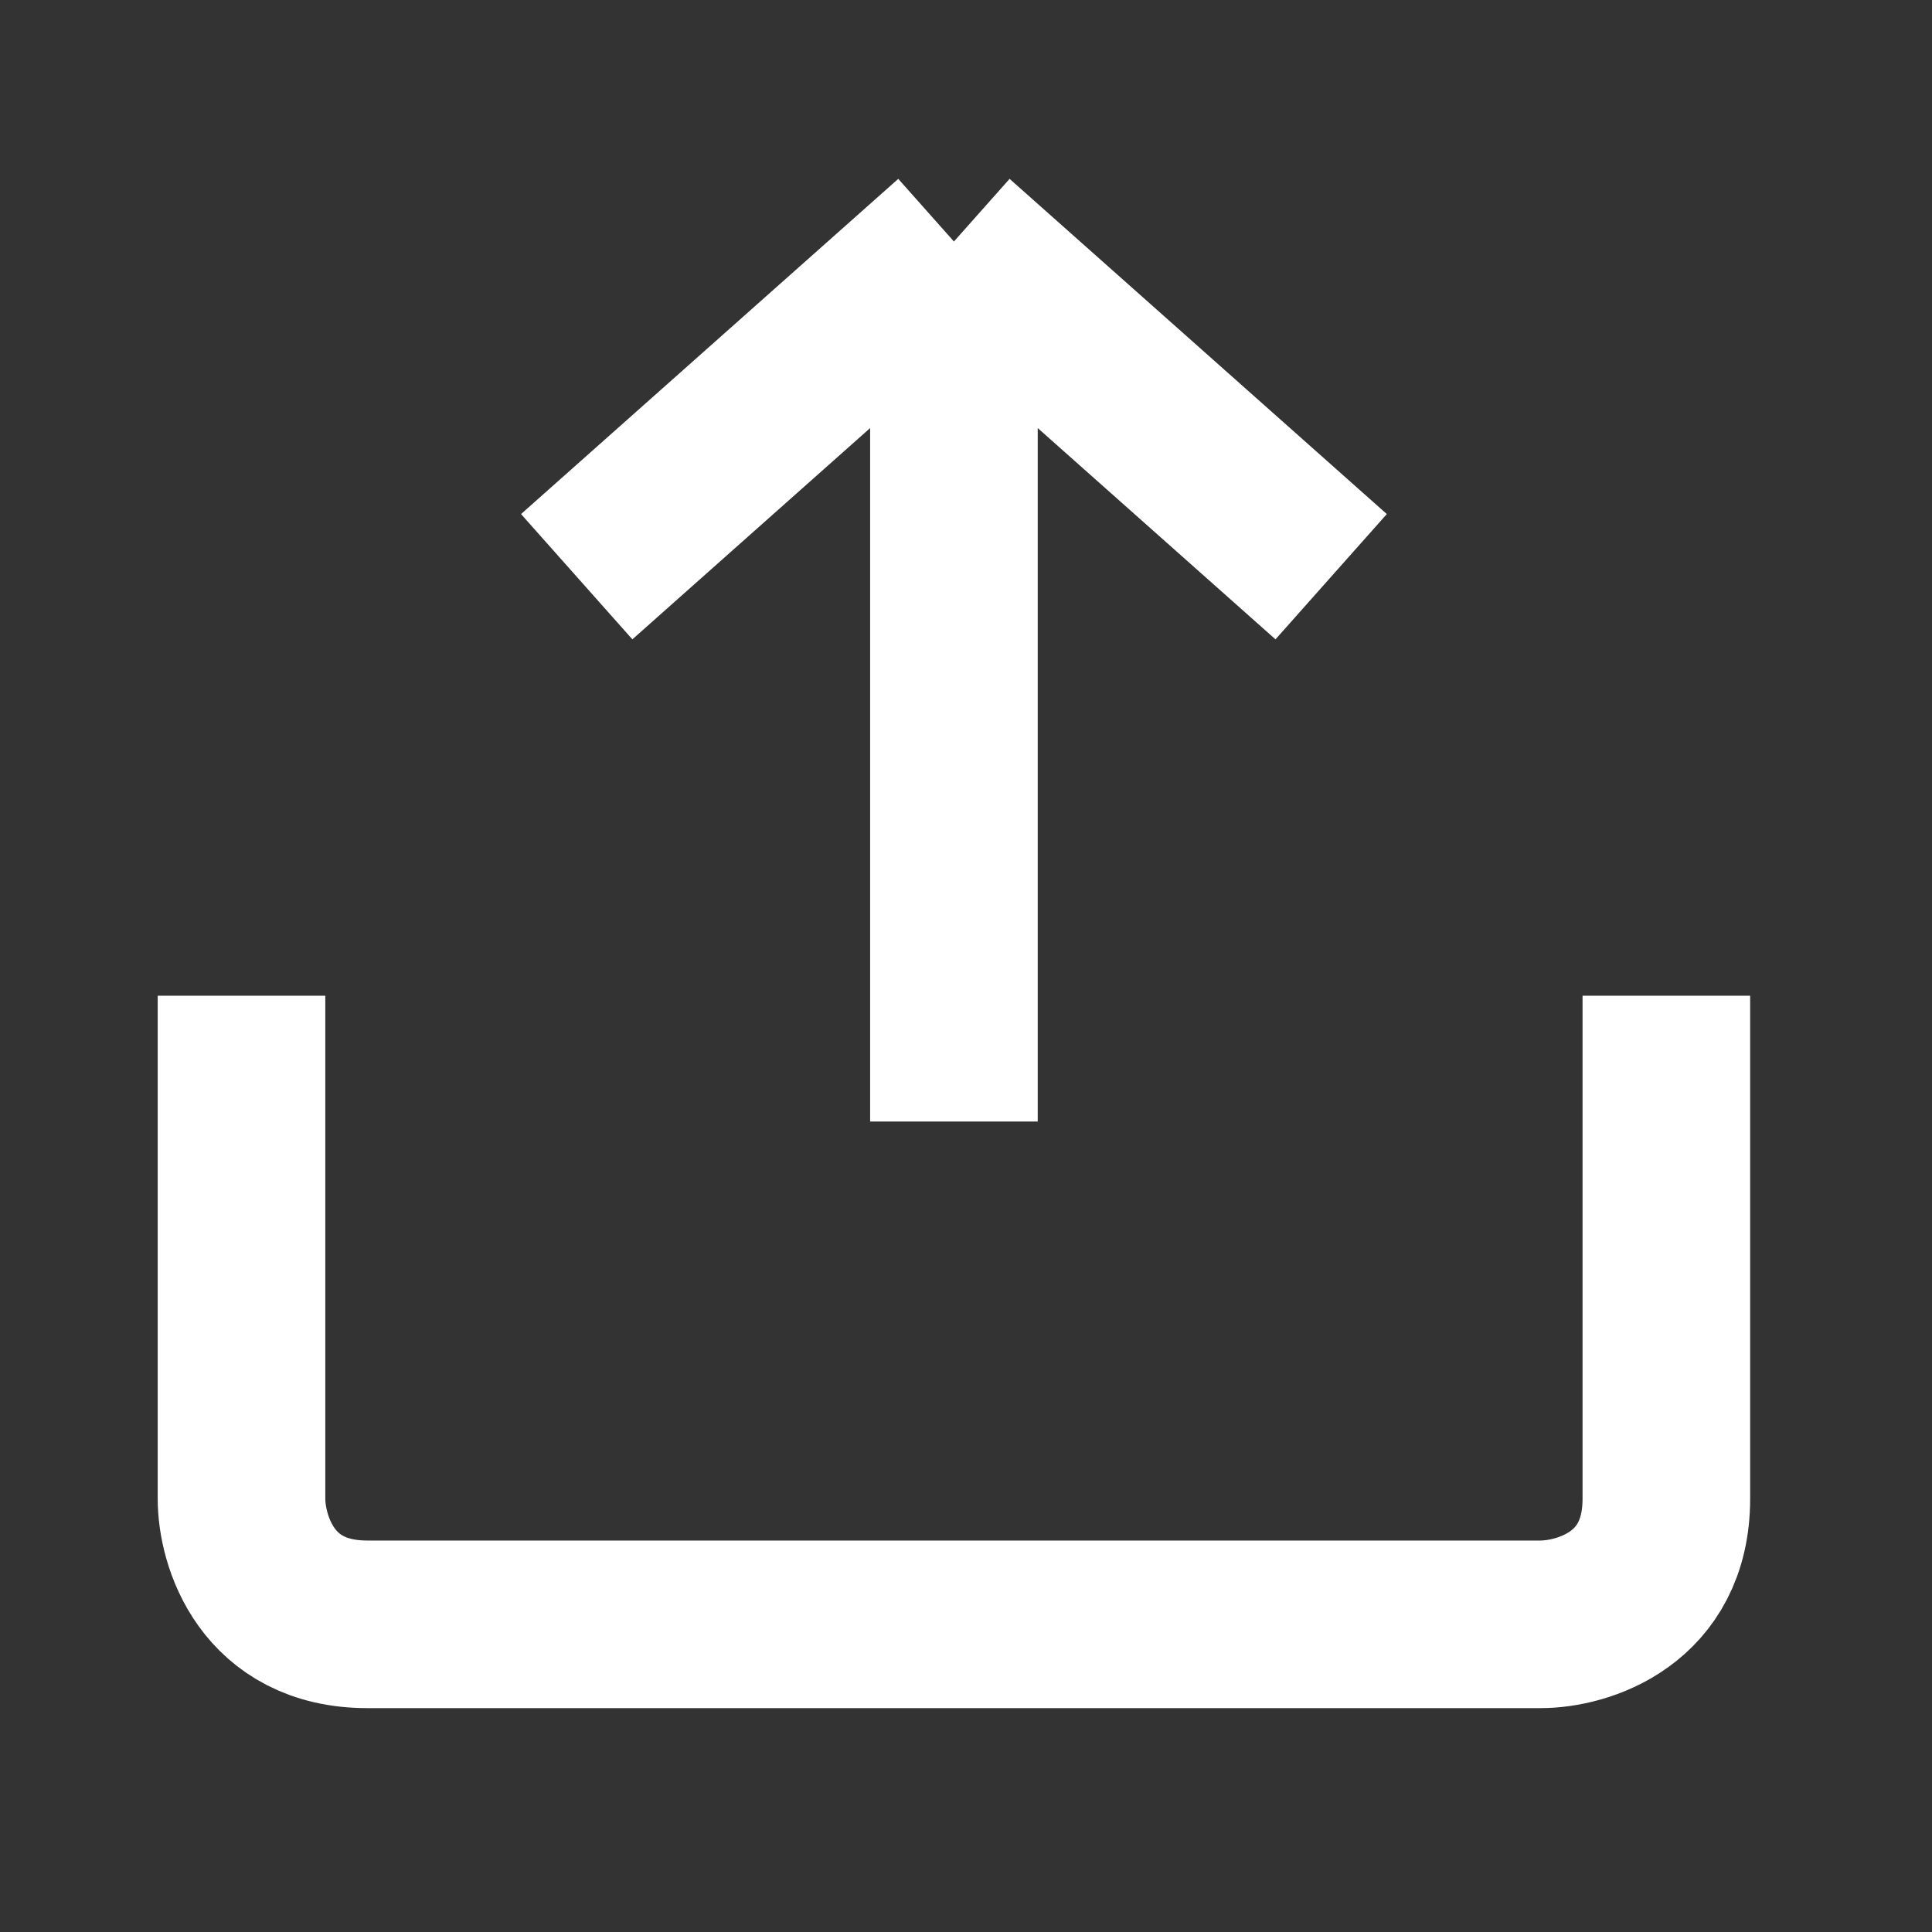 <?xml version="1.0" encoding="utf-8"?>
<svg xmlns="http://www.w3.org/2000/svg" fill="none" height="100%" overflow="visible" preserveAspectRatio="none" style="display: block;" viewBox="0 0 8 8" width="100%">
<rect x="0" y="0" width="8" height="8" fill="#333333" stroke="none"/>
<path d="M1 4.123V6.206C1 6.379 1.104 6.726 1.521 6.726C1.937 6.726 4.933 6.726 6.379 6.726C6.553 6.726 6.9 6.622 6.9 6.206C6.9 5.789 6.9 4.76 6.9 4.297V4.123M3.95 4.644V1M3.95 1L2.388 2.388M3.95 1L5.512 2.388" id="Vector 8" stroke="white" stroke-width="0.694"/>
</svg>
